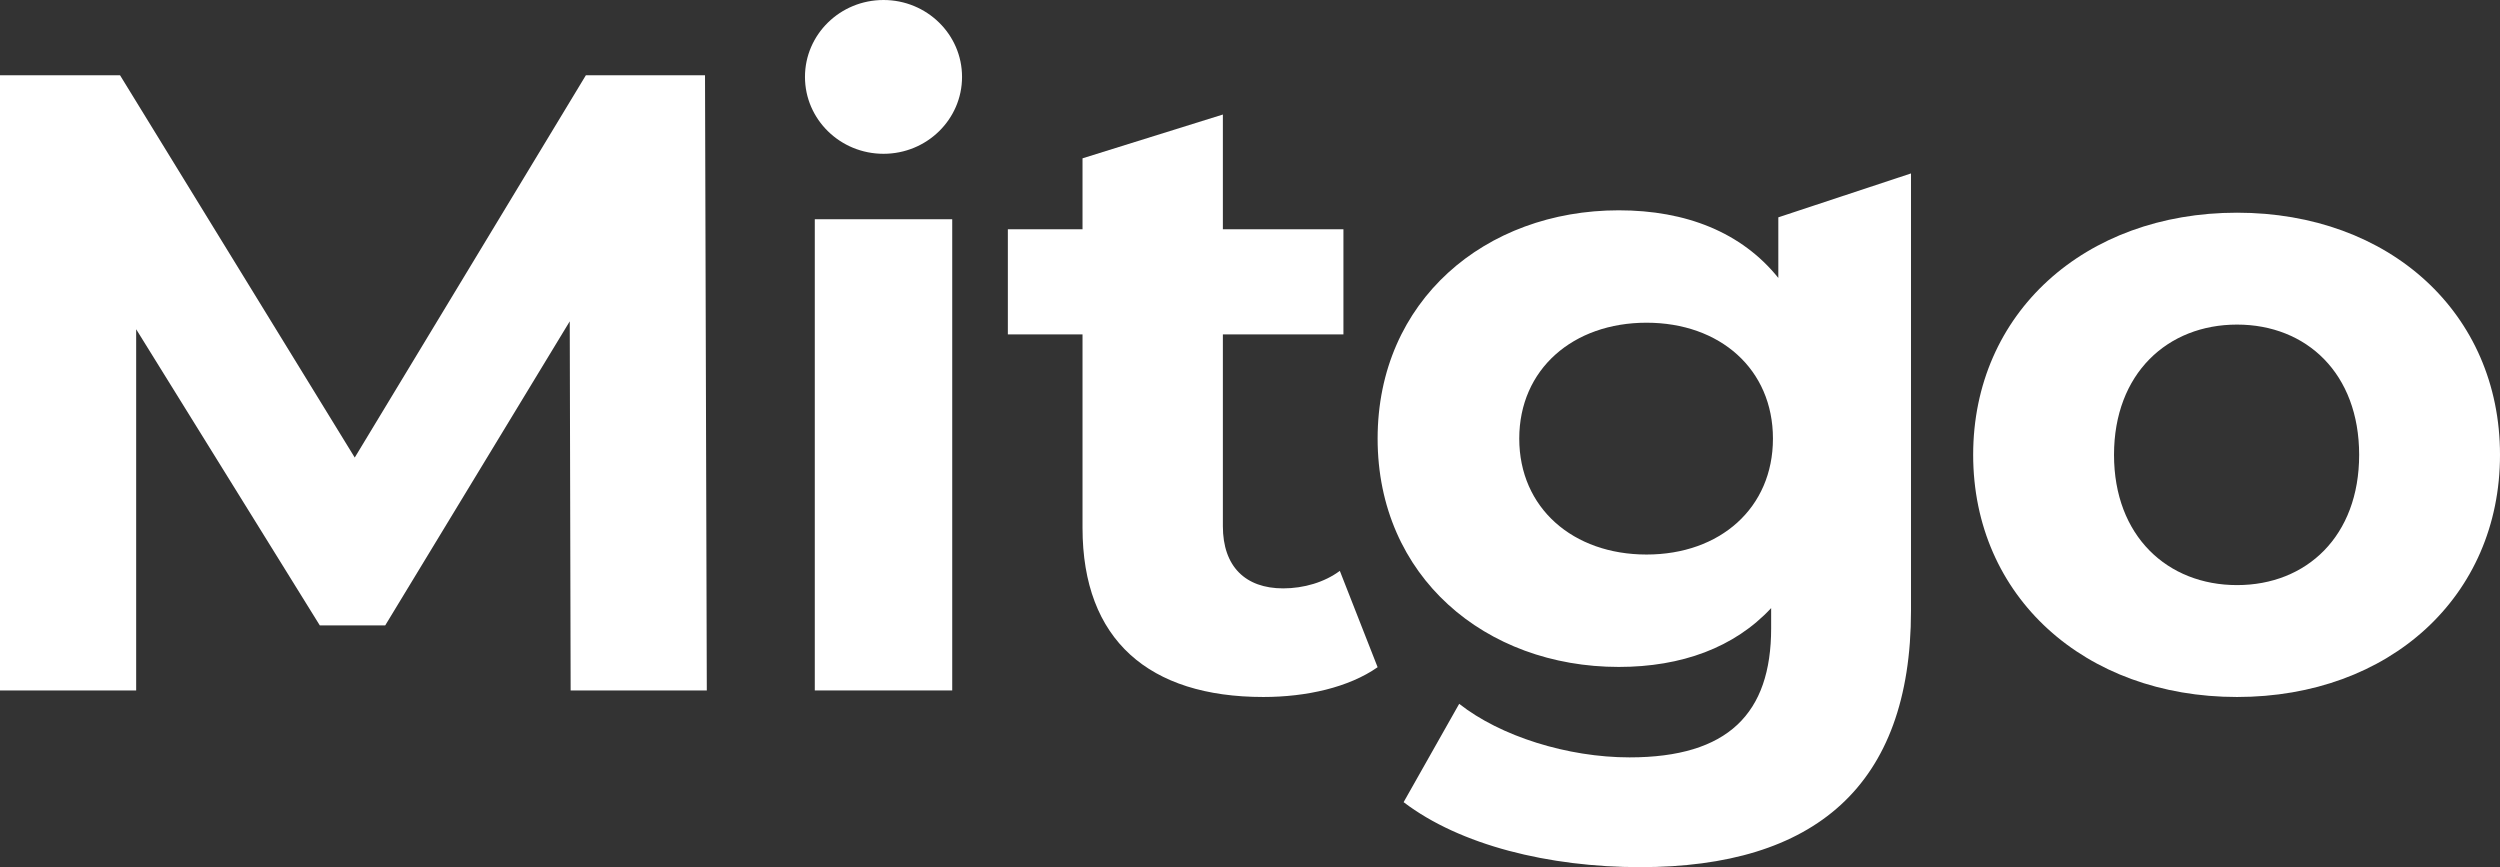 <?xml version="1.0" encoding="UTF-8"?> <svg xmlns="http://www.w3.org/2000/svg" width="764" height="265" viewBox="0 0 764 265" fill="none"><rect x="0" y="0" width="764" height="265" fill="#333333" stroke="none"/> <path d="M174.388 211L174.114 98.2L117.719 191.125H97.734L41.612 100.617V211H0V23H36.684L108.41 139.828L179.042 23H215.452L216 211H174.388Z" fill="white"></path> <path d="M291 67H249V211H291V67Z" fill="white"></path> <path d="M421 203.899C412.202 210.056 399.28 213 386.082 213C351.165 213 330.819 195.602 330.819 161.34V102.186H308V70.065H330.819V48.383L373.71 35V70.065H410.552V102.186H373.71V160.805C373.71 173.118 380.584 179.809 392.131 179.809C398.455 179.809 404.778 177.936 409.452 174.456L421 203.899Z" fill="white"></path> <path d="M584 53V186.641C584 240.311 554.413 265 501.267 265C473.325 265 446.203 258.291 428.944 245.141L445.929 215.085C458.531 225.015 479.077 231.455 497.98 231.455C528.114 231.455 541.263 218.037 541.263 192.007V185.835C530.032 197.911 513.869 203.815 494.692 203.815C453.875 203.815 421 176.175 421 134.043C421 91.911 453.875 64.271 494.692 64.271C515.239 64.271 532.224 70.98 543.455 84.934V66.418L584 53ZM541.812 134.043C541.812 112.843 525.649 98.62 503.185 98.62C480.721 98.62 464.284 112.843 464.284 134.043C464.284 155.243 480.721 169.465 503.185 169.465C525.649 169.465 541.812 155.243 541.812 134.043Z" fill="white"></path> <path d="M603 139C603 95.722 637.053 65 683.636 65C730.22 65 764 95.722 764 139C764 182.278 730.22 213 683.636 213C637.053 213 603 182.278 603 139ZM720.957 139C720.957 114.155 704.885 99.195 683.636 99.195C662.388 99.195 646.043 114.155 646.043 139C646.043 163.845 662.388 178.806 683.636 178.806C704.885 178.806 720.957 163.845 720.957 139Z" fill="white"></path> <path d="M270 47C283.255 47 294 36.479 294 23.5C294 10.521 283.255 0 270 0C256.745 0 246 10.521 246 23.5C246 36.479 256.745 47 270 47Z" fill="white"></path> </svg> 